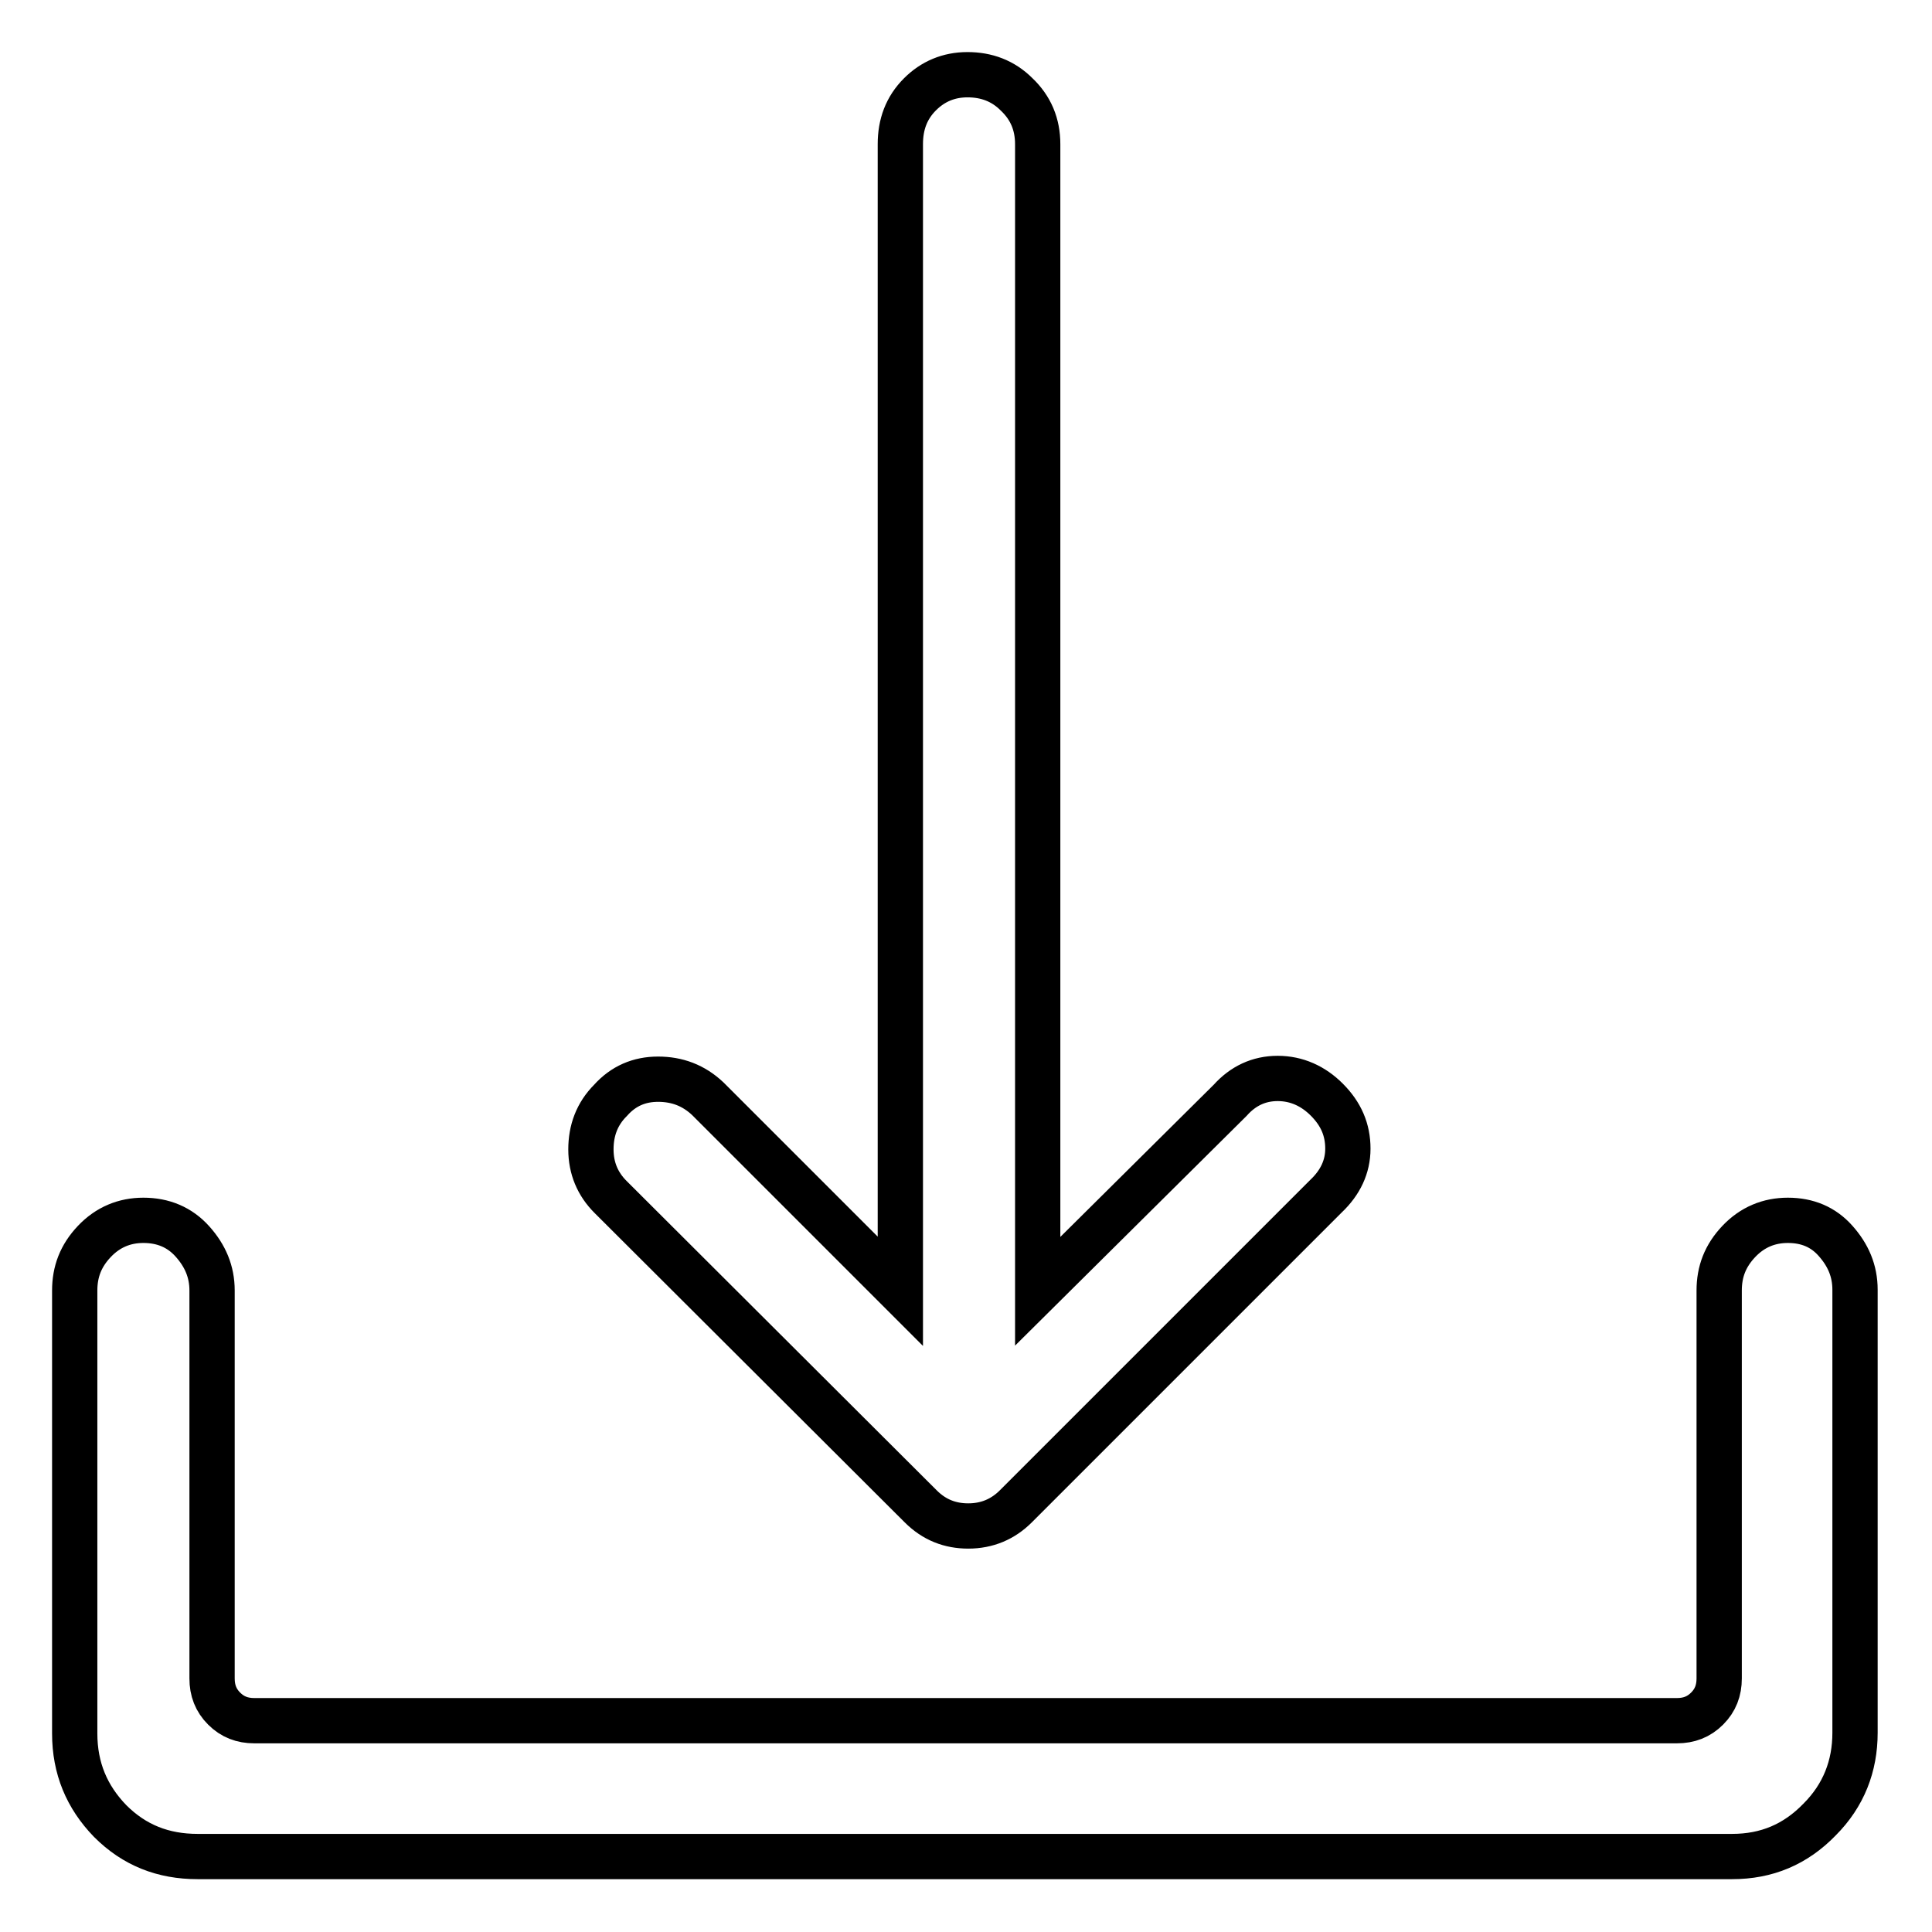 <?xml version="1.0" encoding="utf-8"?>
<!-- Svg Vector Icons : http://www.onlinewebfonts.com/icon -->
<!DOCTYPE svg PUBLIC "-//W3C//DTD SVG 1.1//EN" "http://www.w3.org/Graphics/SVG/1.1/DTD/svg11.dtd">
<svg version="1.1" xmlns="http://www.w3.org/2000/svg" xmlns:xlink="http://www.w3.org/1999/xlink" x="0px" y="0px" viewBox="0 0 256 256" enable-background="new 0 0 256 256" xml:space="preserve">
<g> <path stroke-width="6" fill-opacity="0" stroke="#000000"  d="M122,199.6c1.8,1.8,3.9,2.6,6.3,2.6c2.5,0,4.6-0.9,6.3-2.6l41.1-41.1c1.9-1.8,2.9-3.9,2.9-6.3 c0-2.5-0.9-4.6-2.8-6.5c-1.8-1.8-4-2.8-6.5-2.8s-4.6,1-6.3,2.9l-25.5,25.3v-152c0-2.6-0.9-4.8-2.8-6.6c-1.8-1.8-4-2.6-6.5-2.6 c-2.5,0-4.6,0.9-6.3,2.6c-1.8,1.8-2.6,4-2.6,6.6v152l-25.5-25.5c-1.9-1.8-4.1-2.6-6.6-2.6c-2.5,0-4.6,0.9-6.3,2.8 c-1.8,1.8-2.6,4-2.6,6.5s0.9,4.6,2.6,6.3L122,199.6z M236.9,161.7c-2.5,0-4.7,0.9-6.5,2.8s-2.6,4-2.6,6.5v51.4c0,1.6-0.5,2.9-1.6,4 c-1.1,1.1-2.4,1.6-4,1.6H33.7c-1.6,0-2.9-0.5-4-1.6c-1.1-1.1-1.6-2.4-1.6-4v-51.4c0-2.5-0.9-4.6-2.6-6.5s-3.9-2.8-6.5-2.8 c-2.5,0-4.7,0.9-6.5,2.8s-2.6,4-2.6,6.5v58.7c0,4.6,1.6,8.4,4.7,11.6c3.2,3.2,7,4.7,11.6,4.7h203.3c4.6,0,8.4-1.6,11.6-4.9 c3.2-3.2,4.7-7.1,4.7-11.5v-58.7c0-2.5-0.9-4.6-2.6-6.5C241.6,162.6,239.5,161.7,236.9,161.7L236.9,161.7z"/></g>
</svg>
